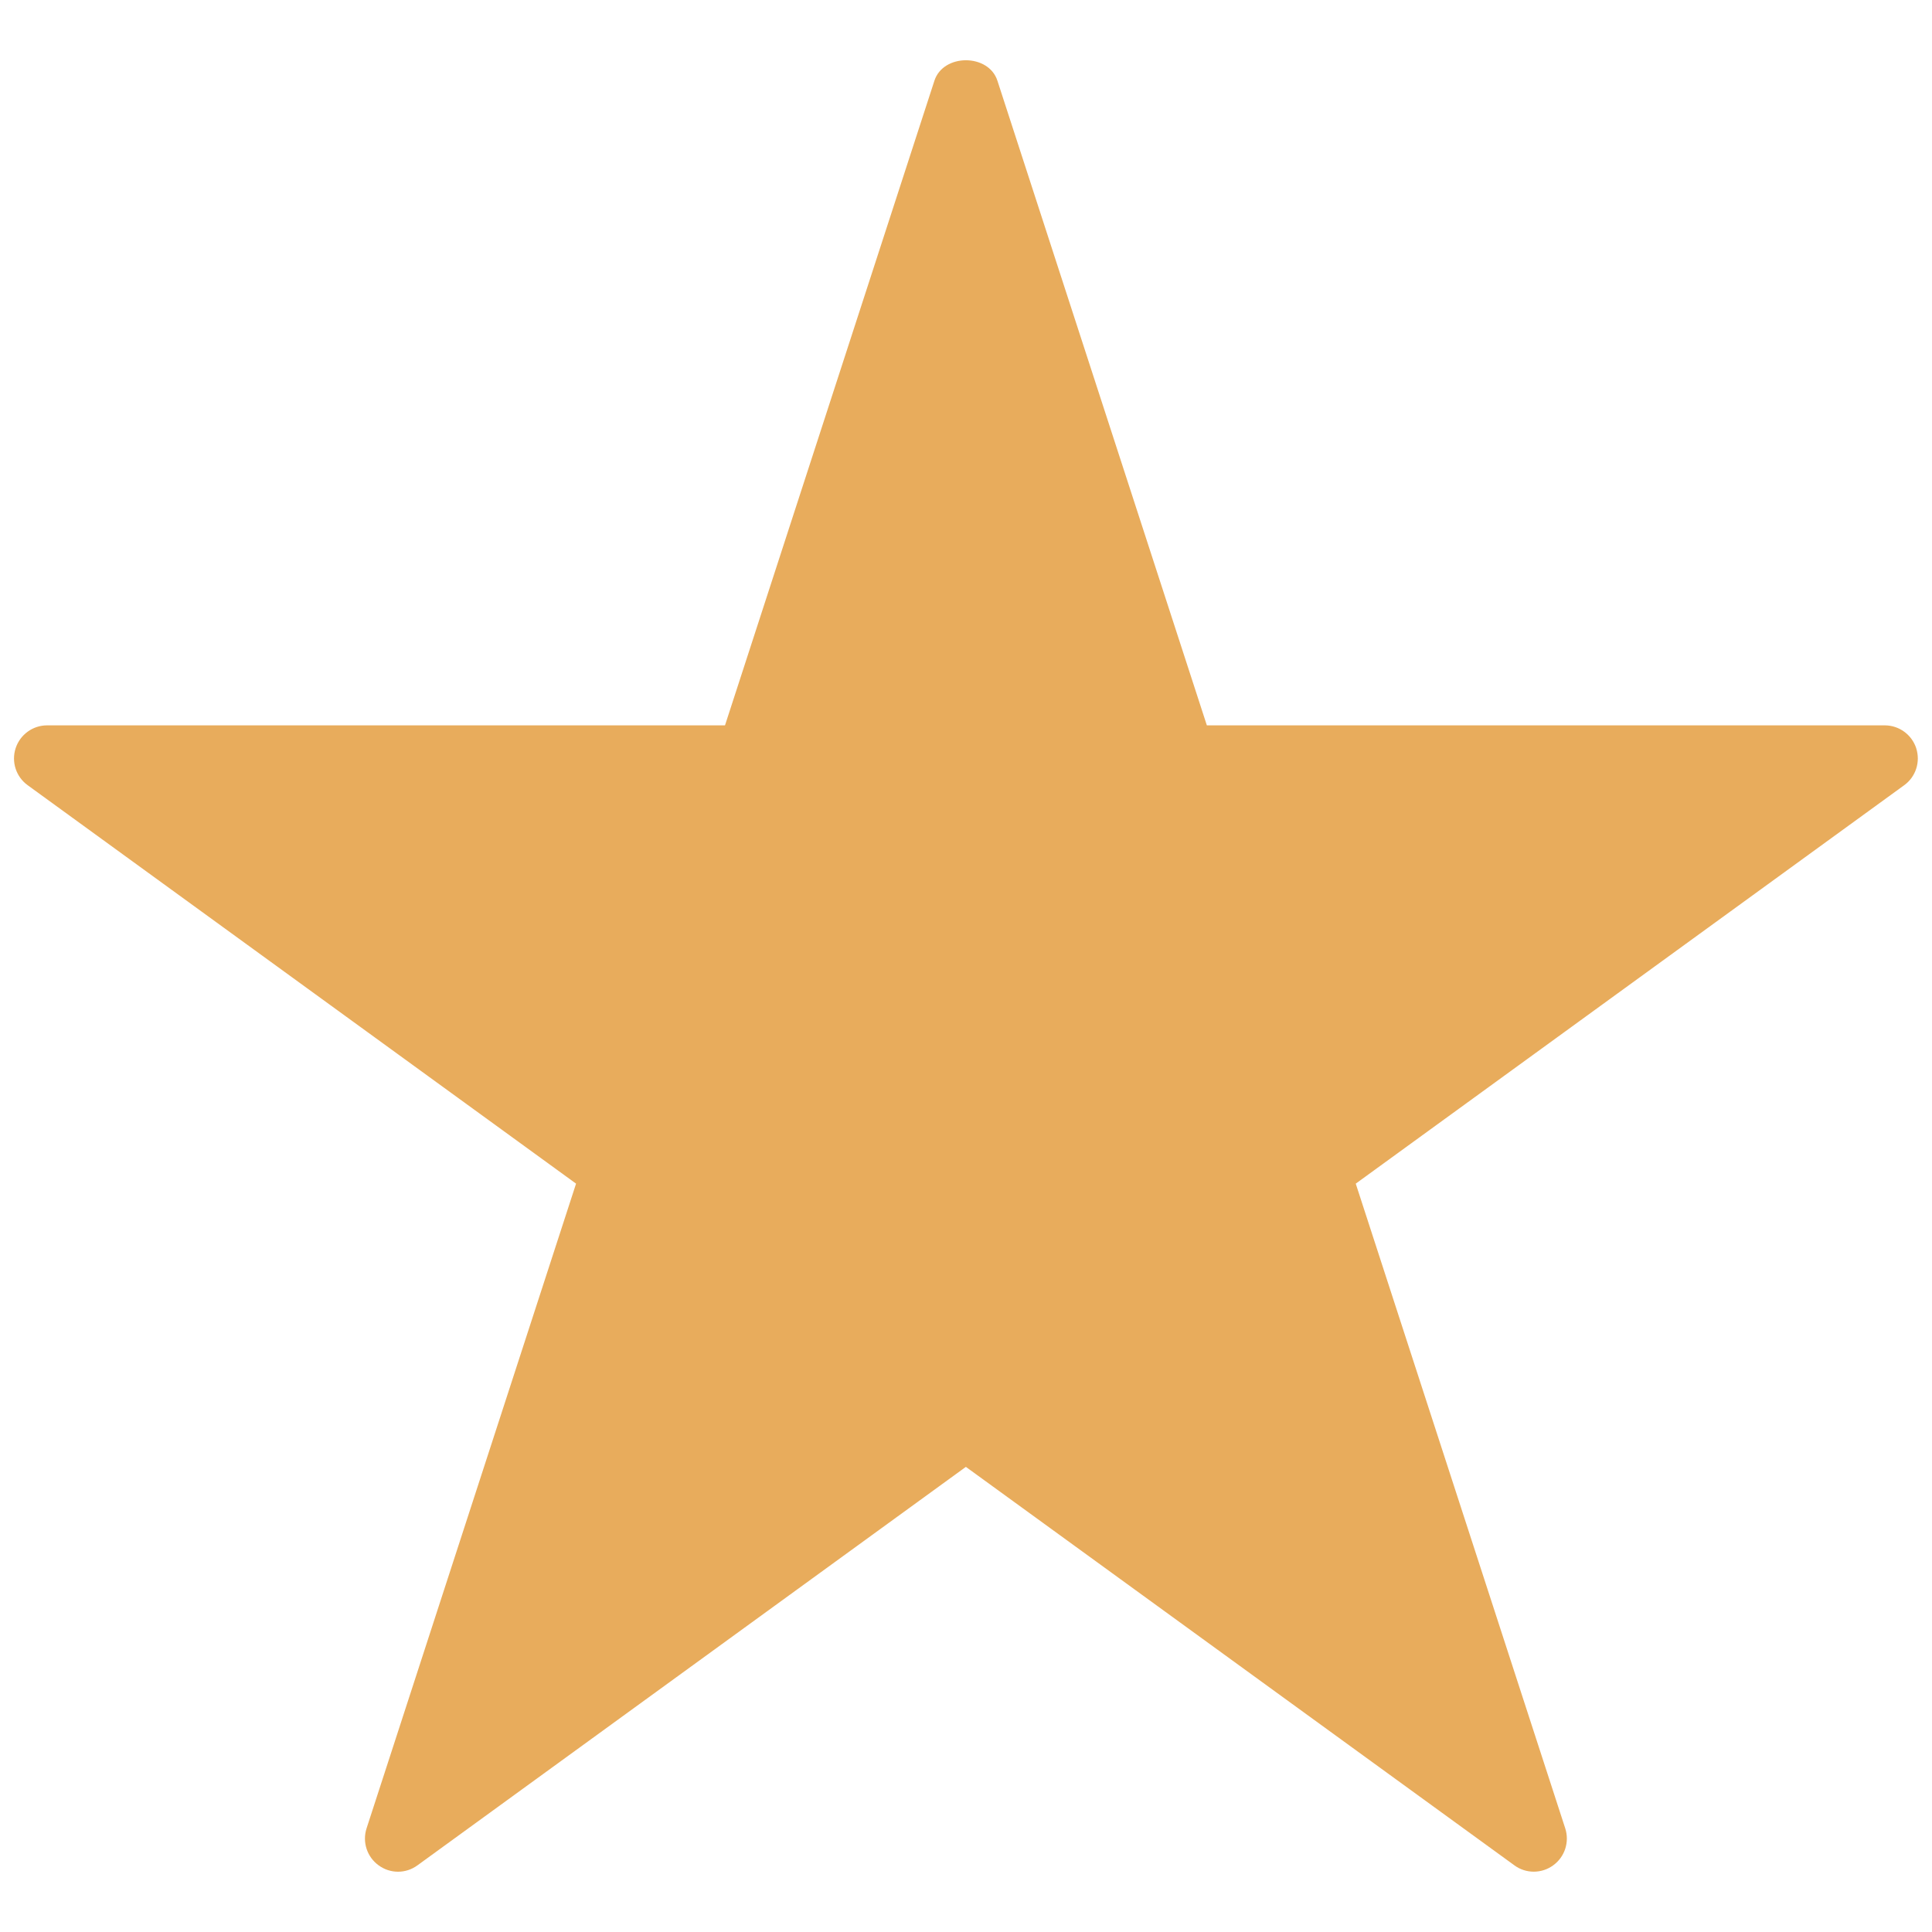 <?xml version="1.0" encoding="utf-8"?>
<!-- Generator: Adobe Illustrator 26.2.1, SVG Export Plug-In . SVG Version: 6.00 Build 0)  -->
<svg version="1.1" id="Layer_1" xmlns="http://www.w3.org/2000/svg" xmlns:xlink="http://www.w3.org/1999/xlink" x="0px" y="0px"
	 viewBox="0 0 1200 1200" style="enable-background:new 0 0 1200 1200;" xml:space="preserve">
<style type="text/css">
	.st0{fill:#E8AC5C;}
</style>
<path class="st0" d="M1190.2,464.73c-2.76-8.43-10.64-14.2-19.54-14.2H749.6L619.49,50.07c-5.52-16.86-33.57-16.86-39.09,0
	L450.31,450.53l-421.06,0c-8.91,0-16.78,5.77-19.54,14.2c-2.76,8.48,0.25,17.76,7.48,22.98L357.8,735.18l-130.11,400.41
	c-2.76,8.48,0.25,17.76,7.45,22.98c7.23,5.32,16.96,5.32,24.18,0l340.6-247.47l340.66,247.47c3.59,2.66,7.83,3.96,12.07,3.96
	s8.48-1.3,12.09-3.96c7.2-5.22,10.21-14.5,7.45-22.98L842.08,735.18l340.65-247.47c7.2-5.21,10.21-14.5,7.45-22.98L1190.2,464.73z"
	/>
</svg>
